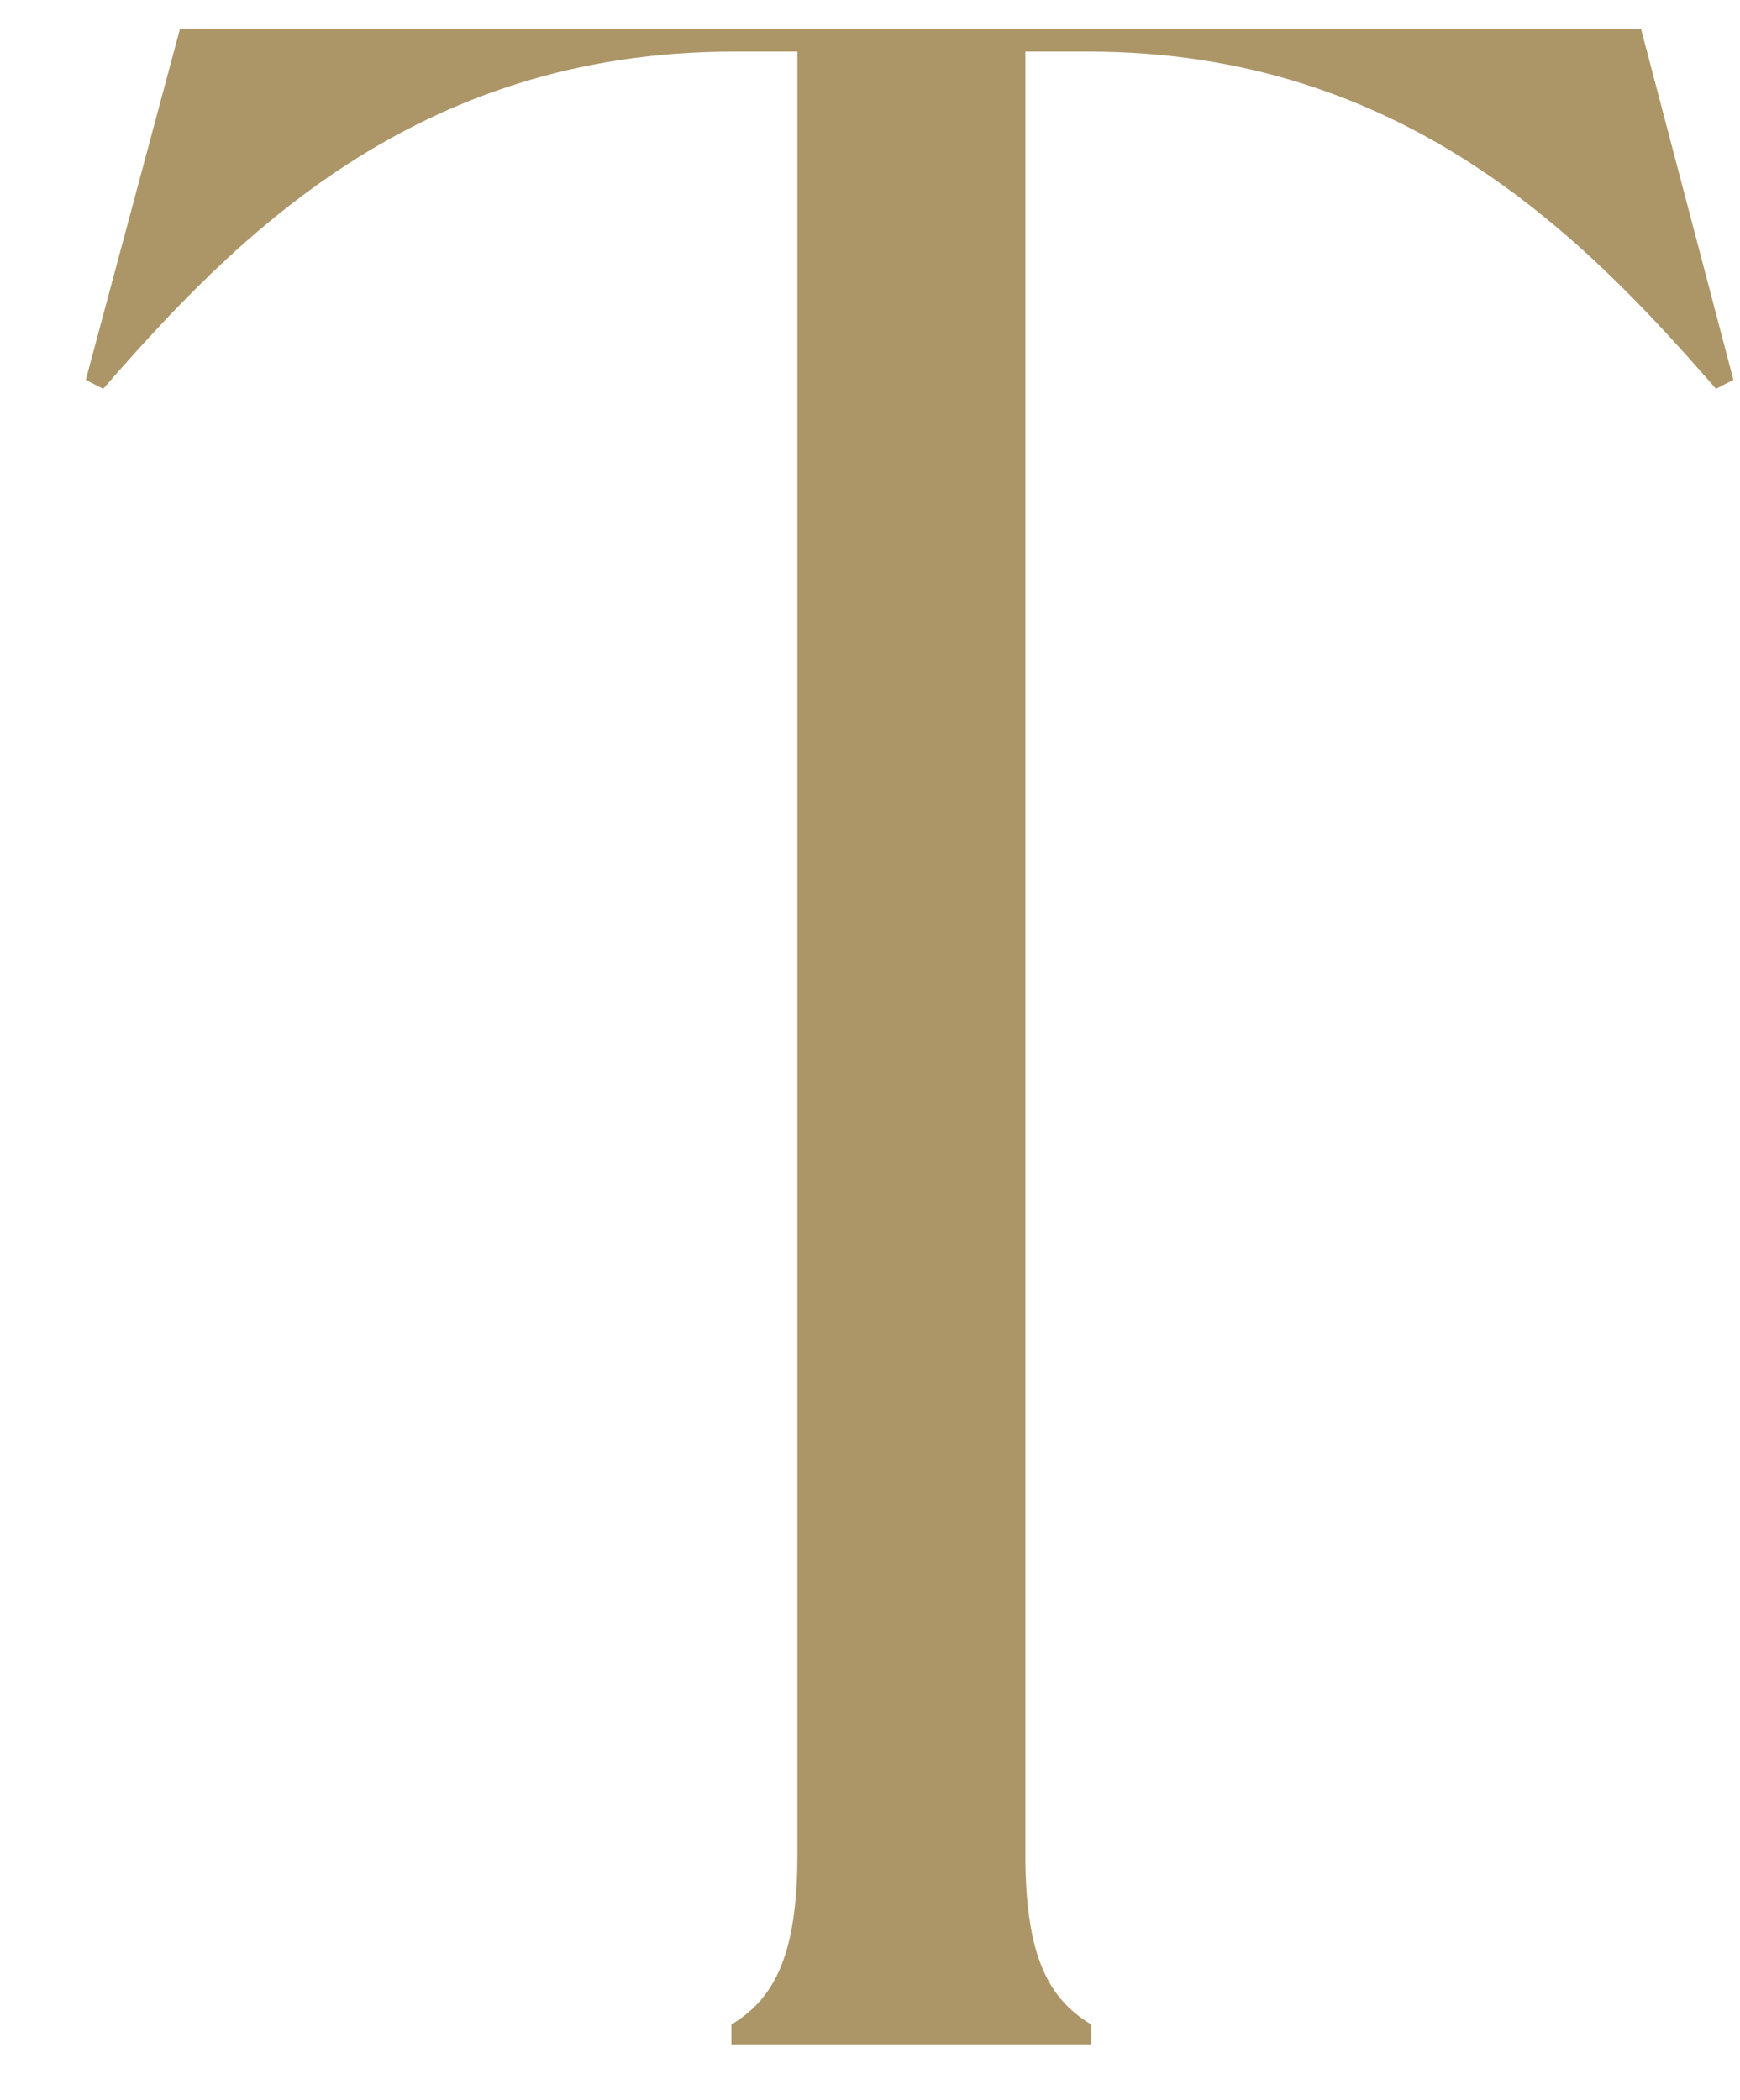 <svg xmlns="http://www.w3.org/2000/svg" width="29" height="35" viewBox="0 0 29 35"><defs><style>.cls-1{fill:#ac9668;fill-rule:evenodd;}.cls-2{fill:none;}</style></defs><g id="レイヤー_2" data-name="レイヤー 2"><g id="レイヤー_2-2" data-name="レイヤー 2"><path class="cls-1" d="M27.35.48H3L1.43,6.33l.29.15C3.88,4,6.9.86,12.23.86h1.06V30.91c0,1.68-.39,2.4-1.1,2.83v.33h6v-.33c-.72-.43-1.1-1.15-1.1-2.83V.86h1.05C23.42.86,26.44,4,28.6,6.48l.29-.15Z"/><rect class="cls-2" width="29" height="35"/></g></g></svg>